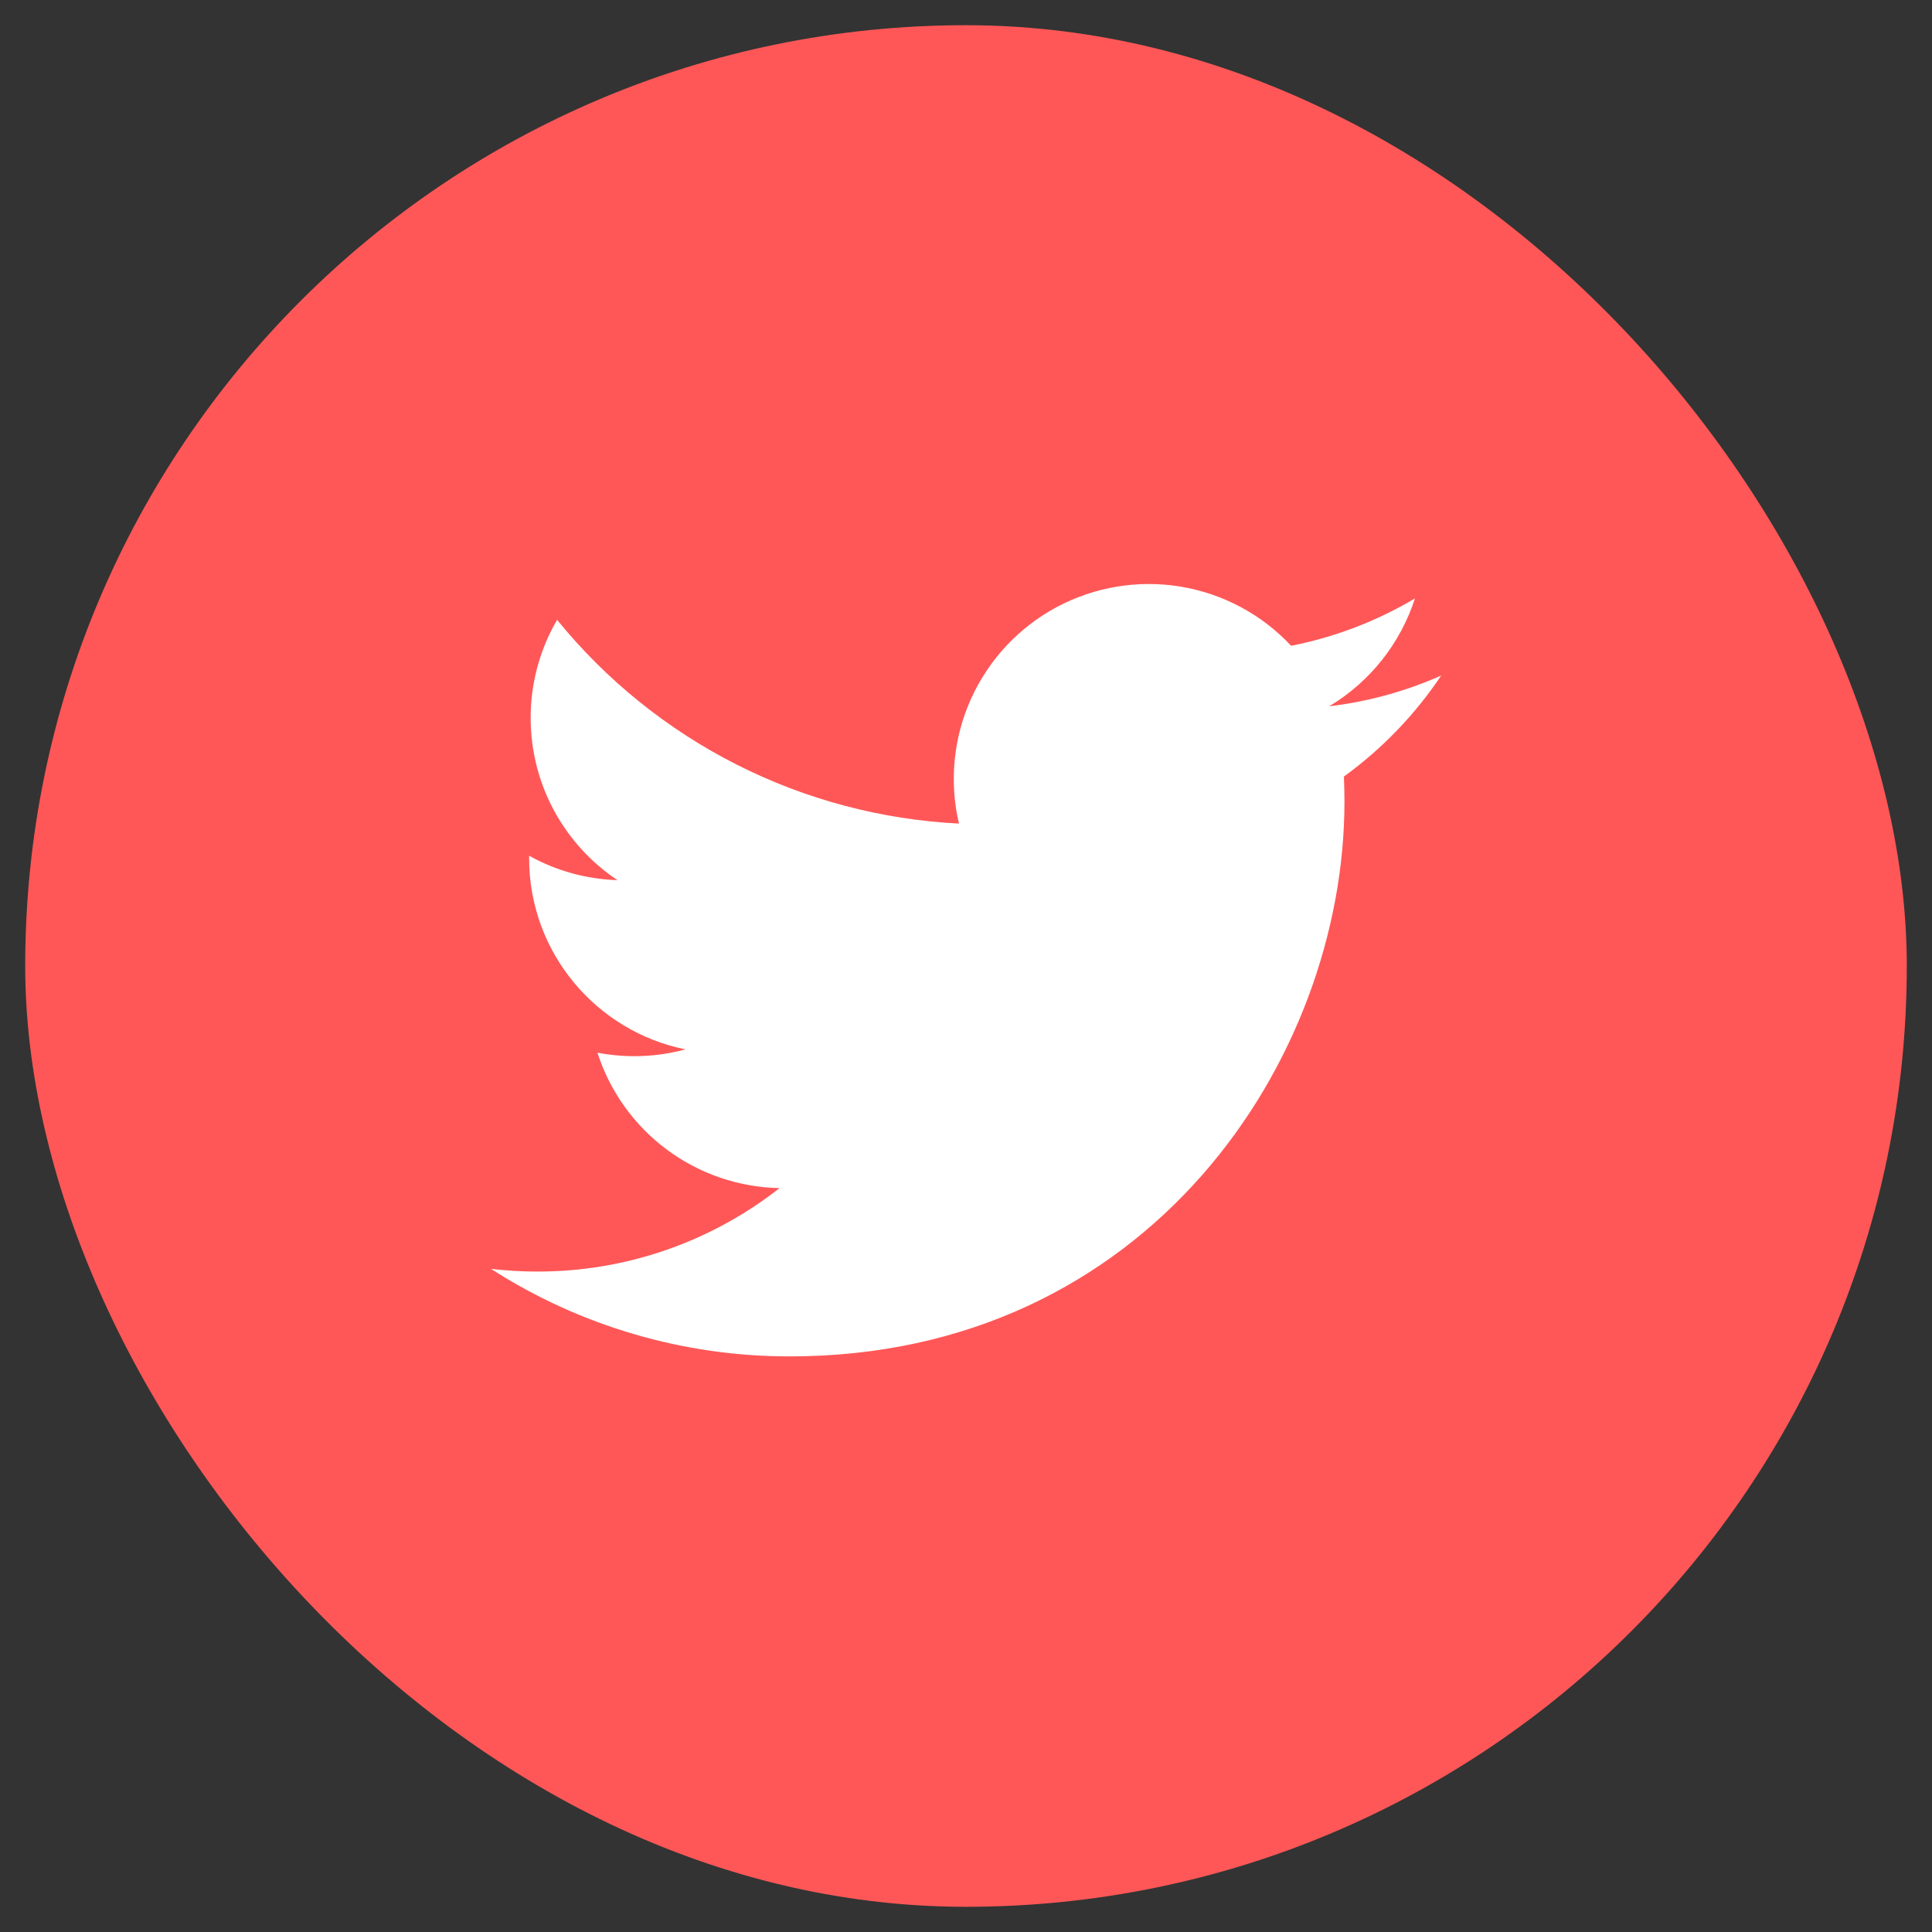 <svg width="46" height="46" viewBox="0 0 46 46" fill="none" xmlns="http://www.w3.org/2000/svg">
<rect x="0" y="0" width="46" height="46" fill="#333333" stroke="none"/>
<rect x="0.6" y="0.6" width="44.8" height="44.8" rx="22.4" fill="#FF5757"/>
<path fill-rule="evenodd" clip-rule="evenodd" d="M18.804 32.295C27.342 32.295 32.011 25.224 32.011 19.089C32.011 18.889 32.006 18.688 31.998 18.489C32.906 17.831 33.69 17.017 34.313 16.085C33.466 16.461 32.568 16.707 31.648 16.816C32.617 16.236 33.342 15.323 33.689 14.249C32.778 14.79 31.781 15.171 30.741 15.376C30.043 14.629 29.117 14.134 28.108 13.967C27.099 13.8 26.063 13.972 25.161 14.454C24.259 14.937 23.542 15.704 23.121 16.636C22.7 17.568 22.598 18.613 22.832 19.609C20.986 19.516 19.181 19.037 17.532 18.201C15.884 17.365 14.43 16.192 13.264 14.758C12.851 15.467 12.634 16.272 12.635 17.092C12.635 18.703 13.455 20.124 14.701 20.956C13.964 20.933 13.243 20.734 12.598 20.375V20.434C12.598 22.682 14.198 24.559 16.321 24.985C15.638 25.17 14.921 25.197 14.225 25.064C14.521 25.986 15.099 26.793 15.876 27.371C16.654 27.949 17.592 28.27 18.561 28.288C16.917 29.578 14.887 30.279 12.797 30.275C12.427 30.276 12.057 30.254 11.69 30.211C13.812 31.575 16.282 32.298 18.804 32.295Z" fill="white"/>
</svg>
